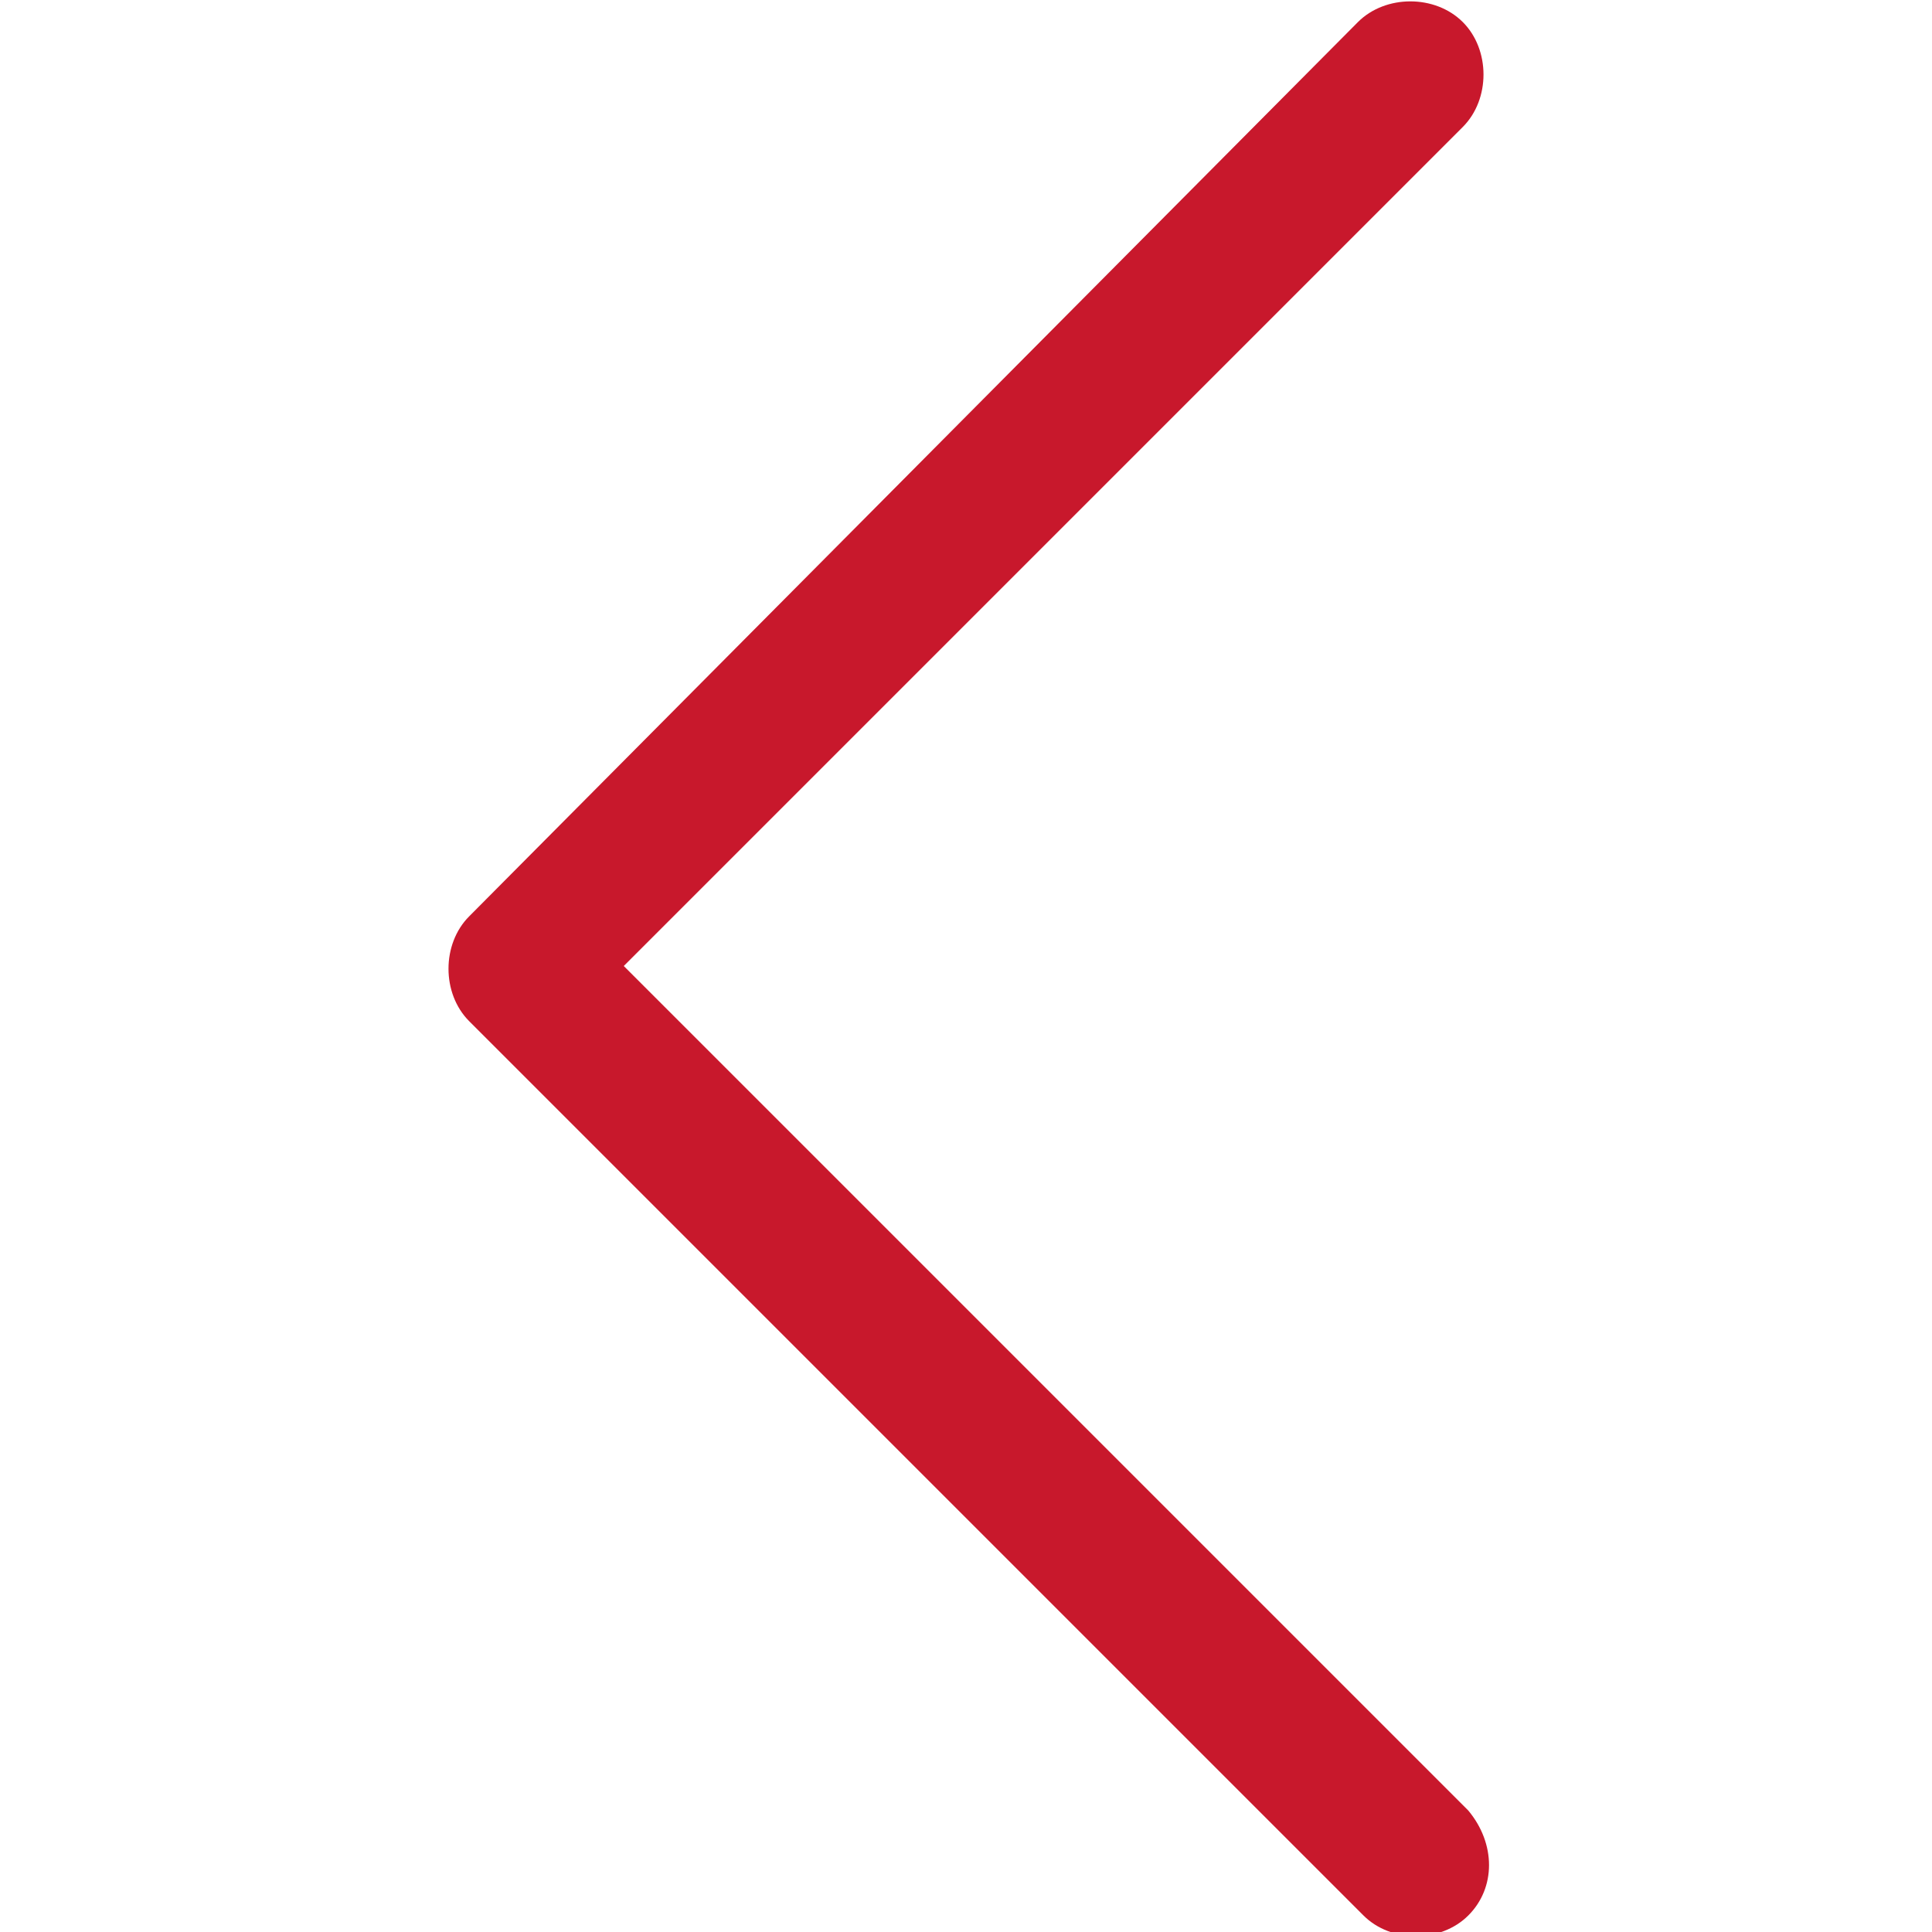 <?xml version="1.0" encoding="utf-8"?>
<!-- Generator: Adobe Illustrator 24.1.0, SVG Export Plug-In . SVG Version: 6.00 Build 0)  -->
<svg version="1.1" id="Capa_1" xmlns="http://www.w3.org/2000/svg" xmlns:xlink="http://www.w3.org/1999/xlink" x="0px" y="0px"
	 viewBox="0 0 35 35" style="enable-background:new 0 0 35 35;" xml:space="preserve">
<style type="text/css">
	.st0{fill:#C8182C;}
</style>
<g>
	<g>
		<path class="st0" d="M11.3,17.5L26.5,2.3c0.5-0.5,0.5-1.4,0-1.9c-0.5-0.5-1.4-0.5-1.9,0L8.5,16.6c-0.5,0.5-0.5,1.4,0,1.9
			l16.2,16.2c0.5,0.5,1.4,0.5,1.9,0c0.5-0.5,0.5-1.3,0-1.9L11.3,17.5z"/>
	</g>
</g>
</svg>
